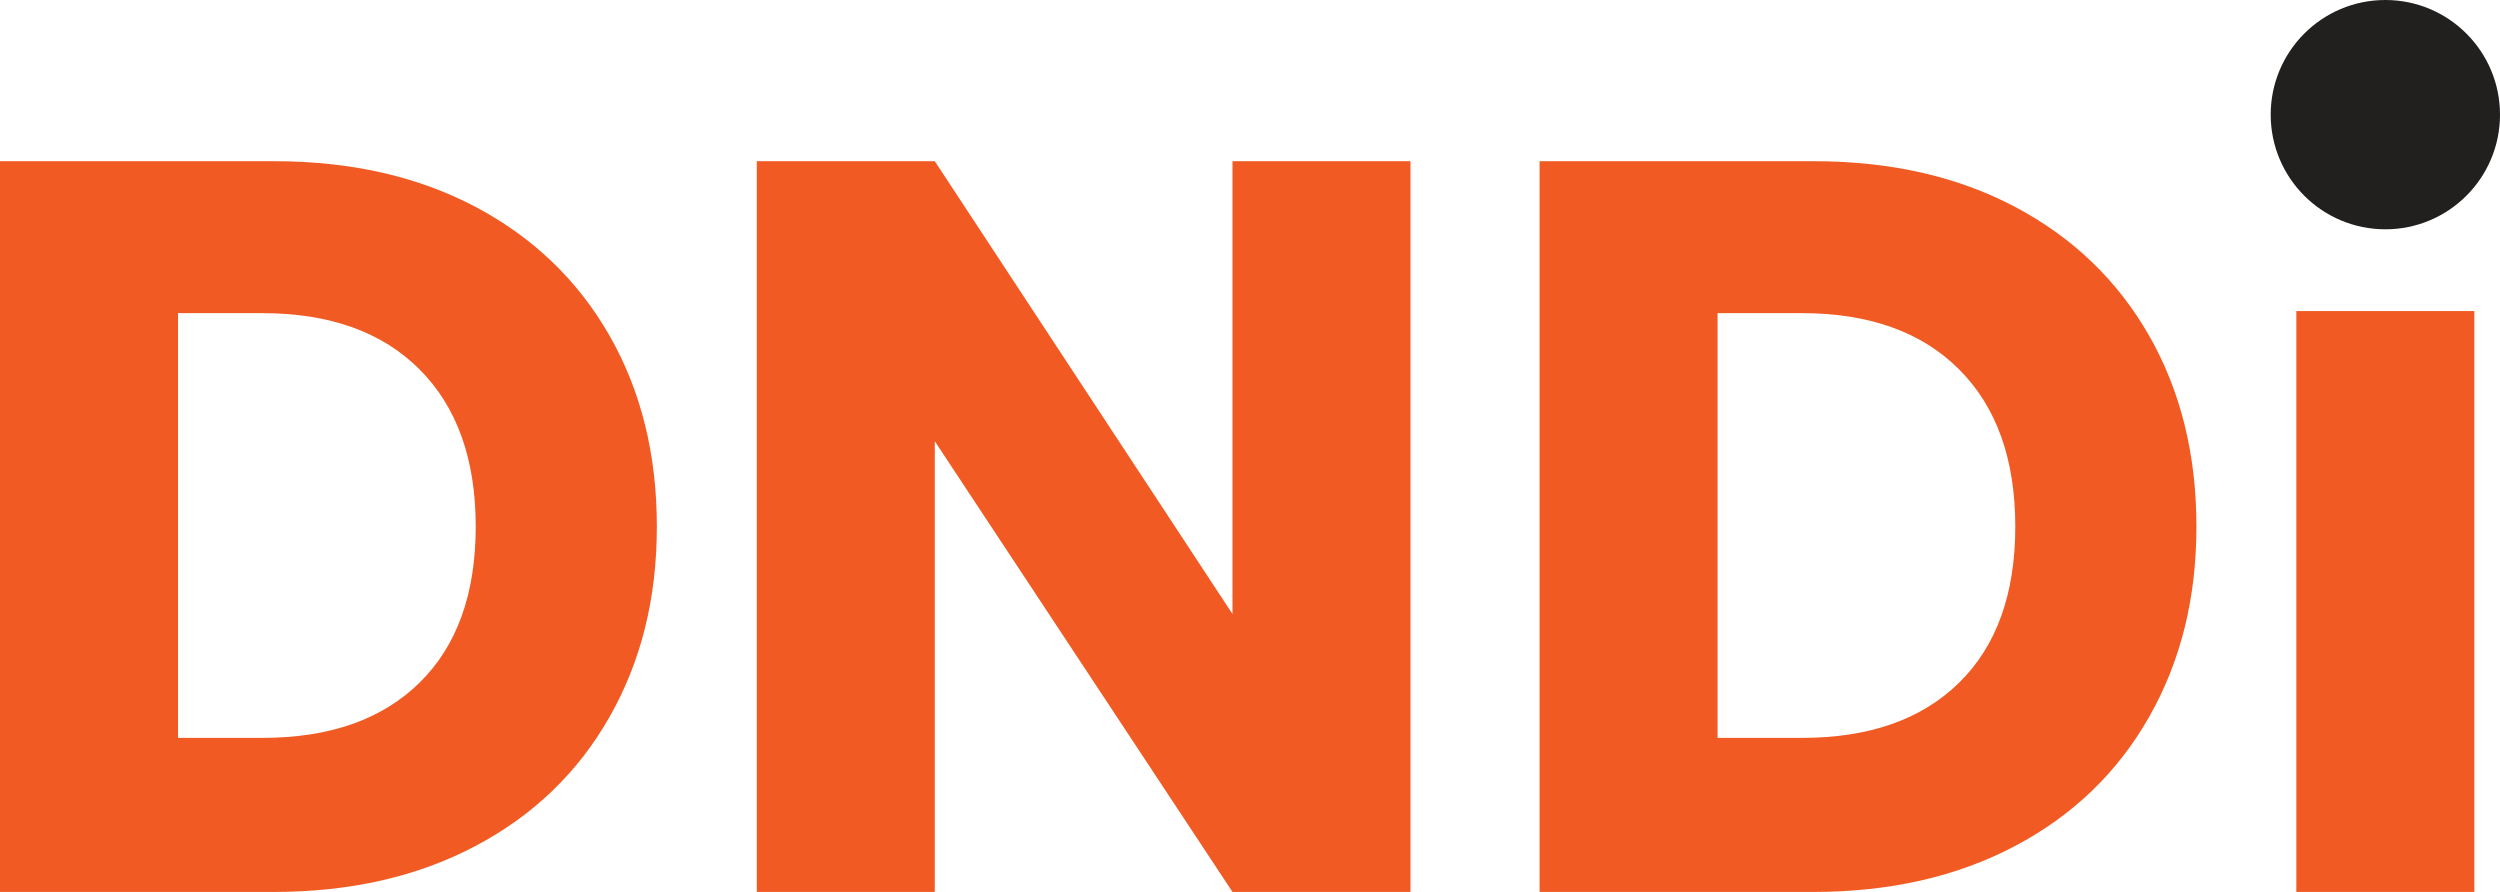 <svg id="Layer_1" data-name="Layer 1" xmlns="http://www.w3.org/2000/svg" viewBox="0 0 1715.83 612.17"><defs><style>.cls-1 {
fill: #f15a22;
}
.cls-2 {
fill: #221f1f;
}</style></defs><g><path class="cls-1" d="M326.5 142.06c39.53 20.97 70.13 50.37 91.8 88.23 21.67 37.87 32.51 81.57 32.51 131.1s-10.84 92.65-32.51 130.75c-21.68 38.11-52.4 67.64-92.16 88.59-39.77 20.97-85.85 31.44-138.24 31.44H0V110.63H187.9c52.87.0 99.06 10.48 138.6 31.44zm-38.58 326.5c25.72-25.24 38.58-60.96 38.58-107.17s-12.86-82.16-38.58-107.88c-25.72-25.72-61.69-38.58-107.88-38.58h-57.87v291.5h57.87c46.19.0 82.16-12.62 107.88-37.87z"/><path class="cls-1" d="M968.07 612.17H845.9L641.57 302.82v309.35H519.4V110.63h122.17L845.9 421.41V110.63h122.17v501.54z"/><path class="cls-1" d="M1383.16 142.06c39.53 20.97 70.13 50.37 91.8 88.23 21.67 37.87 32.51 81.57 32.51 131.1s-10.84 92.65-32.51 130.75c-21.68 38.11-52.4 67.64-92.16 88.59-39.77 20.97-85.85 31.44-138.24 31.44h-187.9V110.63h187.9c52.87.0 99.06 10.48 138.6 31.44zm-38.58 326.5c25.72-25.24 38.58-60.96 38.58-107.17s-12.86-82.16-38.58-107.88c-25.72-25.72-61.69-38.58-107.88-38.58h-57.87v291.5h57.87c46.19.0 82.16-12.62 107.88-37.87z"/><path class="cls-1" d="M1698.22 213.51v398.66h-122.17V213.51h122.17z"/></g><circle class="cls-2" cx="1637.14" cy="78.69" r="78.69"/></svg>